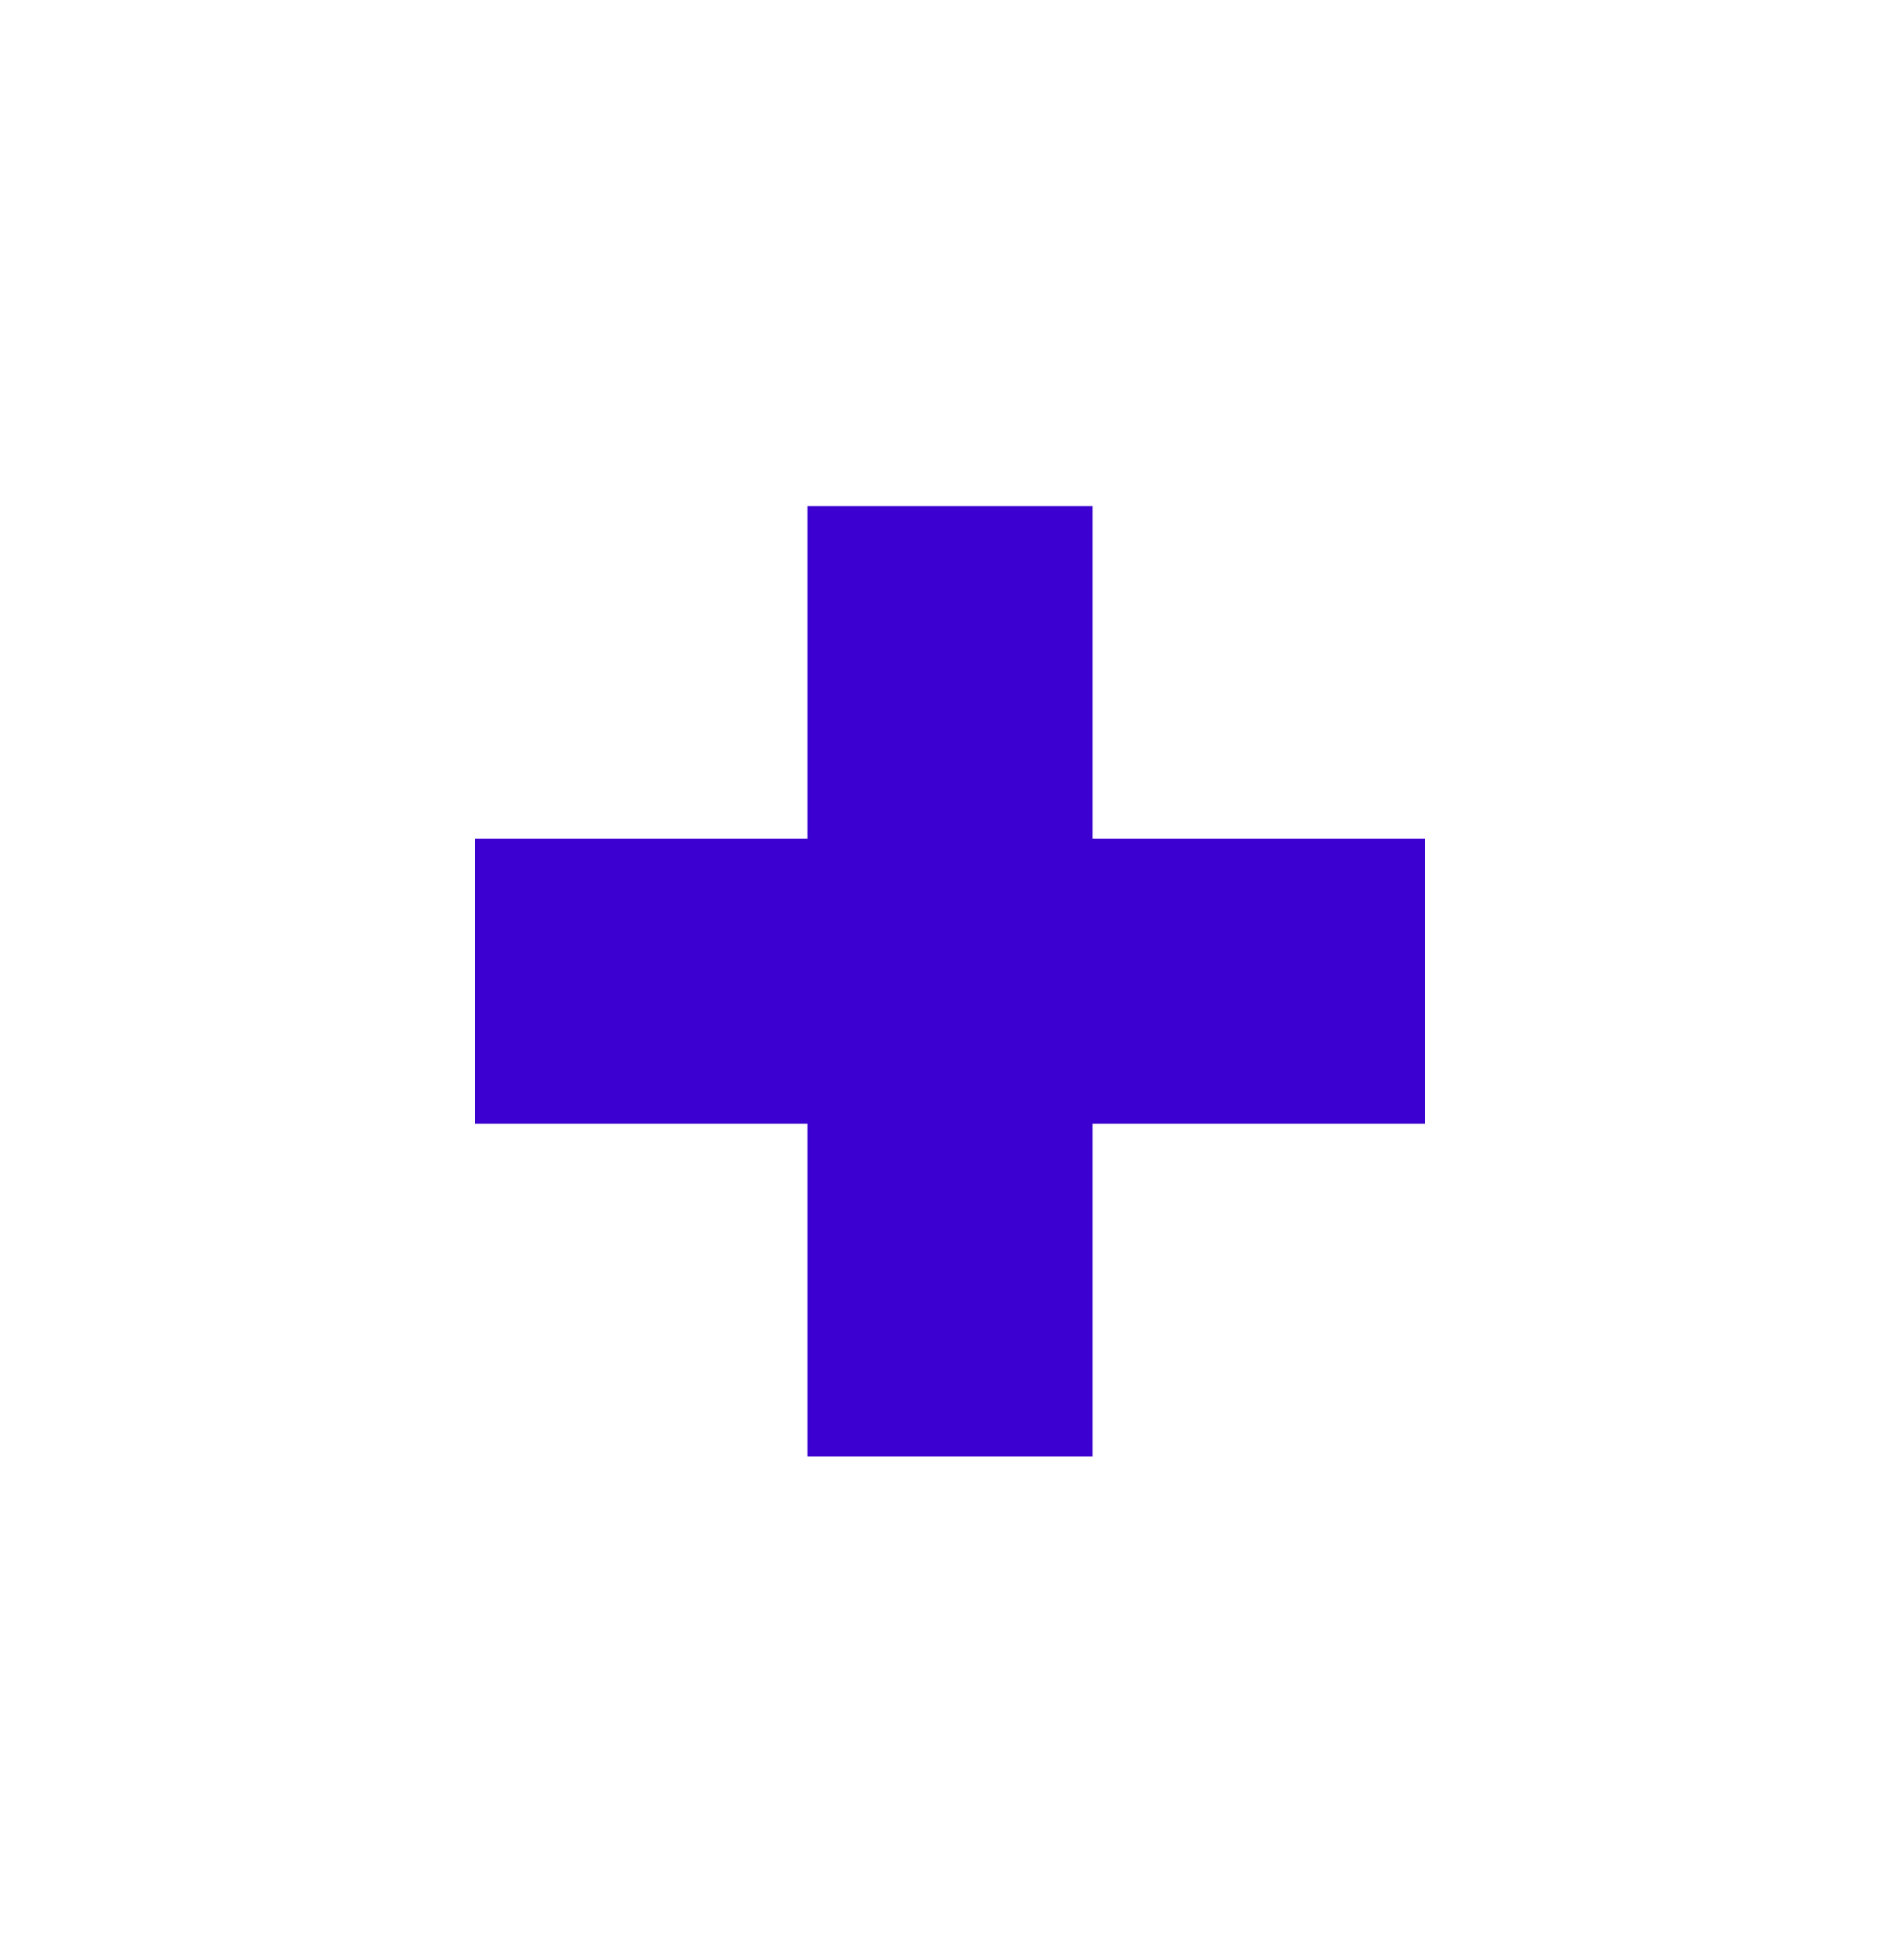 <svg width="32" height="33" viewBox="0 0 32 33" fill="none" xmlns="http://www.w3.org/2000/svg">
<path fill-rule="evenodd" clip-rule="evenodd" d="M18.4 8.52H13.6V14.12H8V18.92H13.6V24.52H18.4V18.92H24V14.12H18.4V8.52Z" fill="#3C00D0"/>
</svg>
